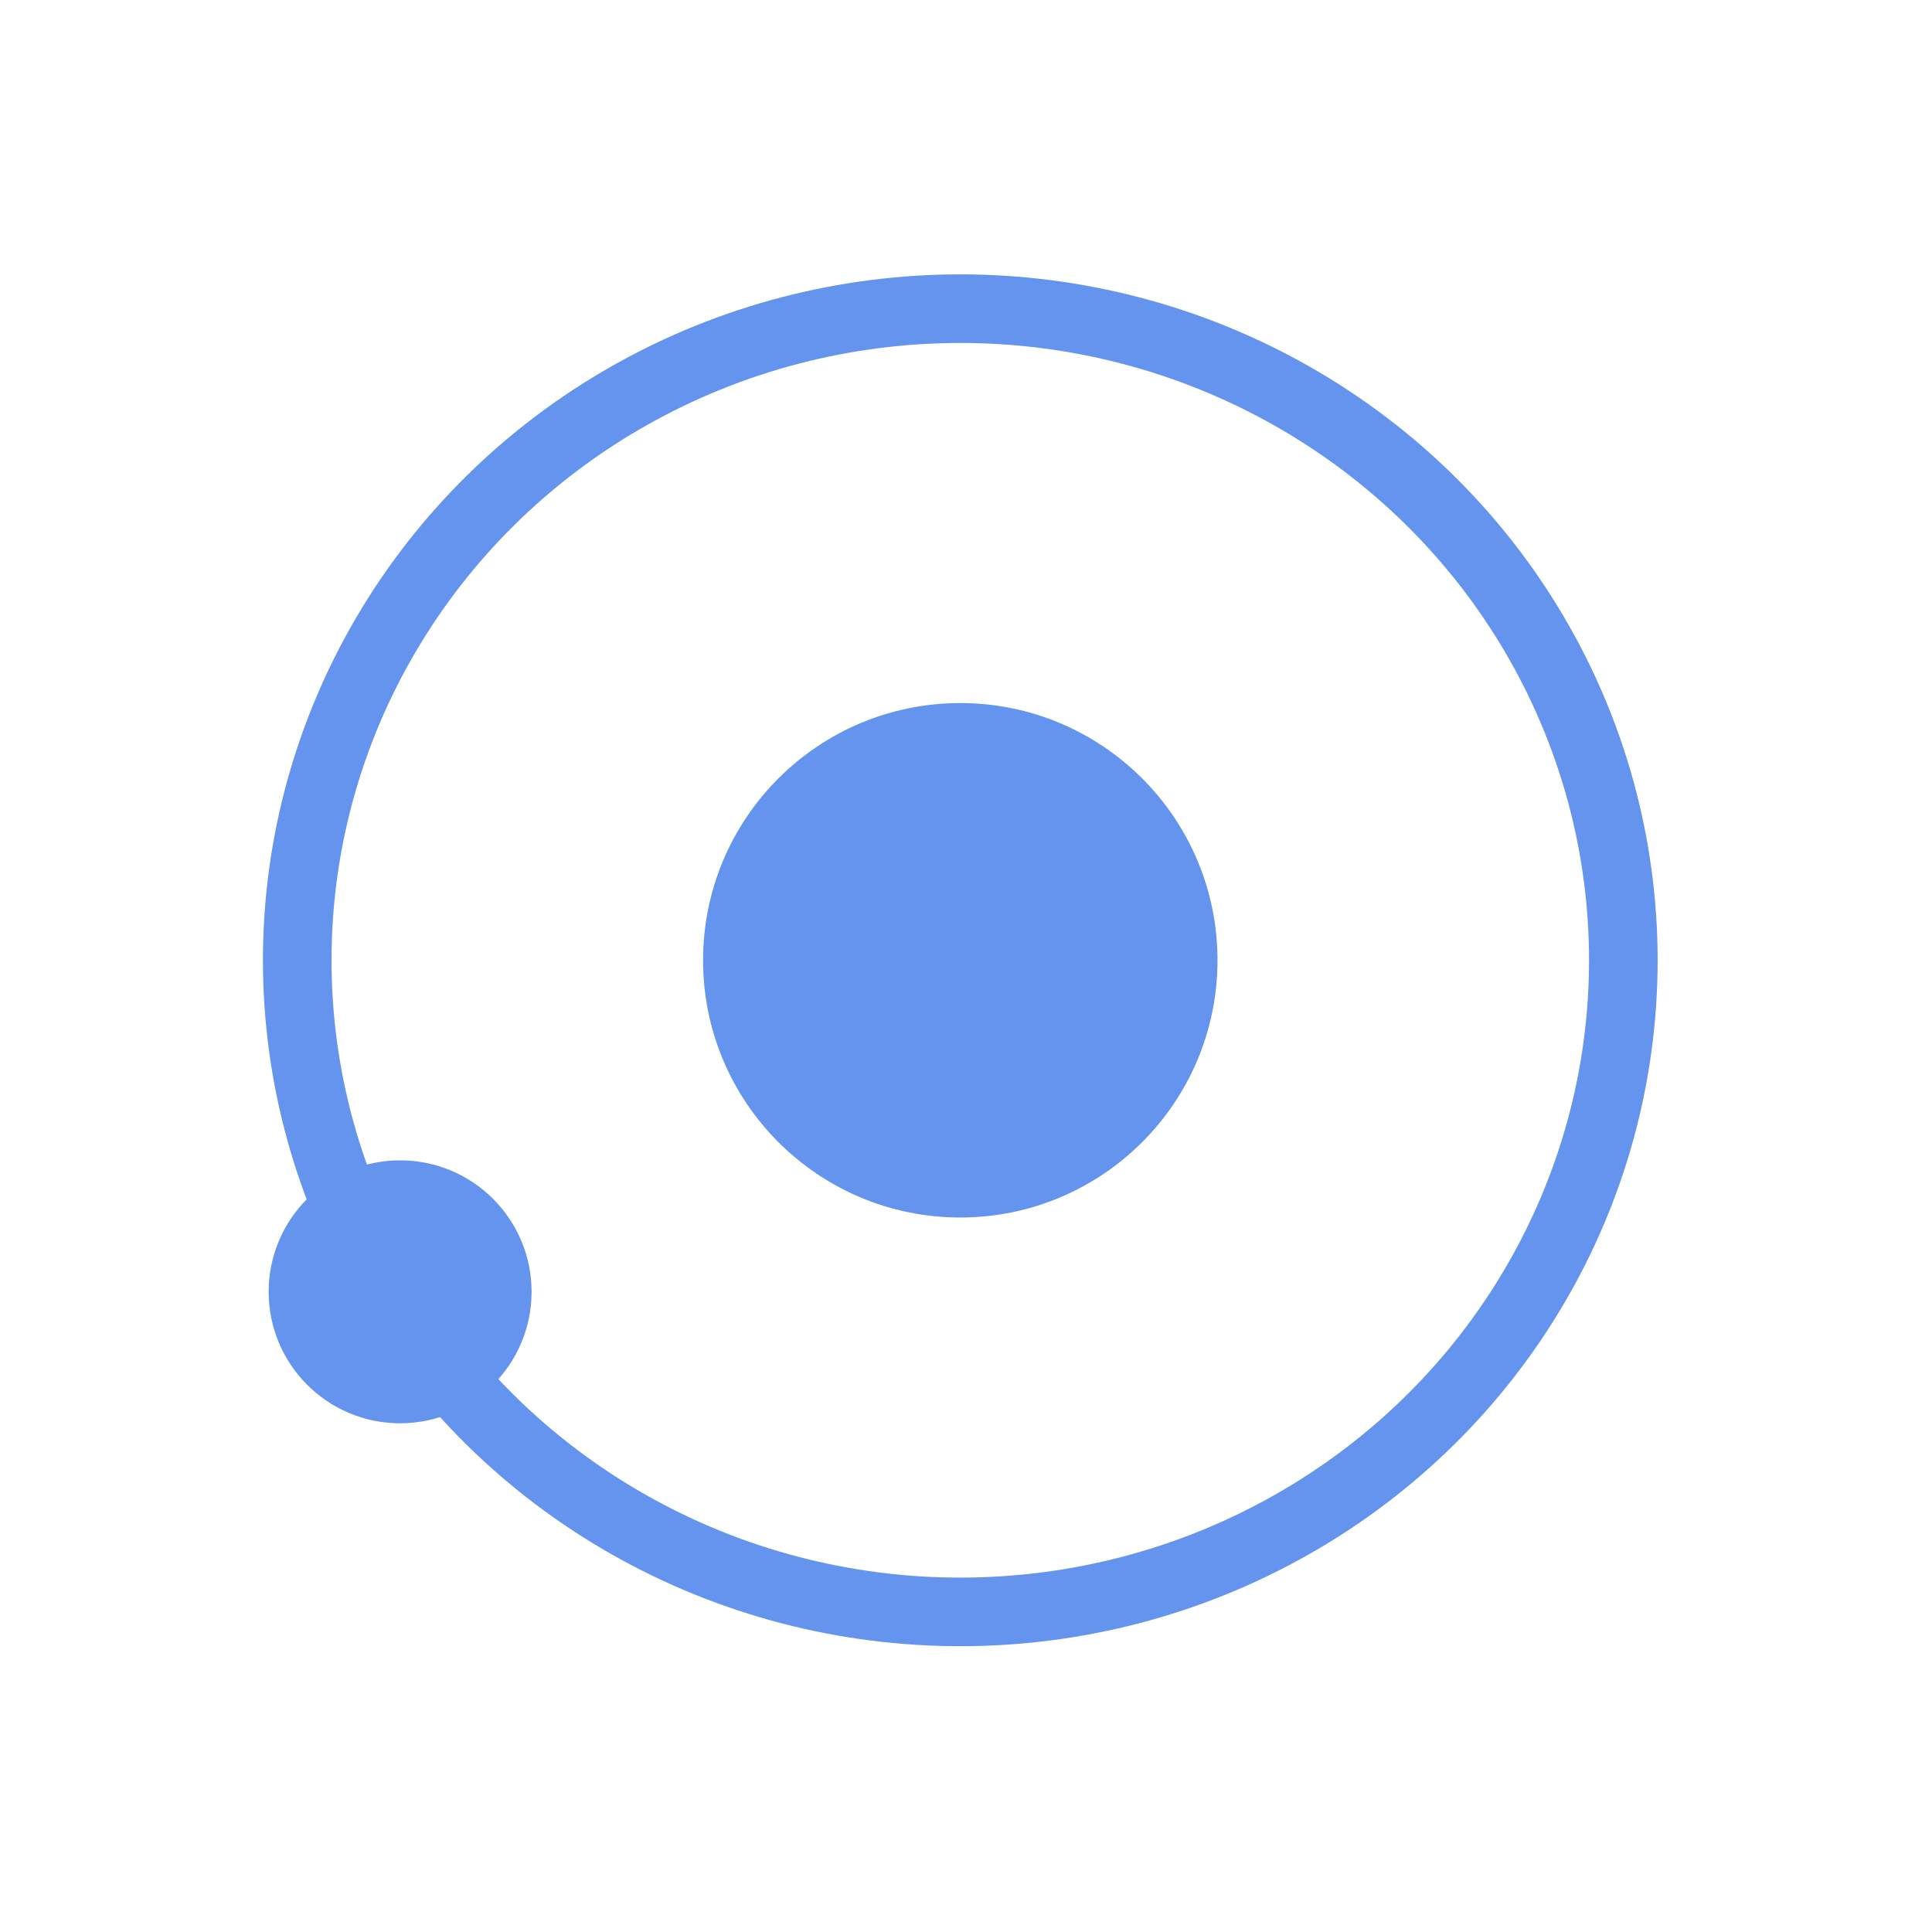 <svg xmlns="http://www.w3.org/2000/svg" width="169" height="169">
    <circle fill="#6494ED" stroke="#6494ED" stroke-width="5" cx="84" cy="84" r="20" />
    <circle fill="#6494ED" stroke="#6494ED" stroke-width="5" cx="35" cy="113" r="9">
        <animateTransform repeatCount="1" attributeName="transform" begin="0s" dur="1.5s" type="rotate" from="0 84 84" to="360 84 84" />
    </circle>
    <ellipse fill="none" stroke="#6494ED" stroke-width="6" cx="84" cy="84" rx="58" ry="57" />
</svg>